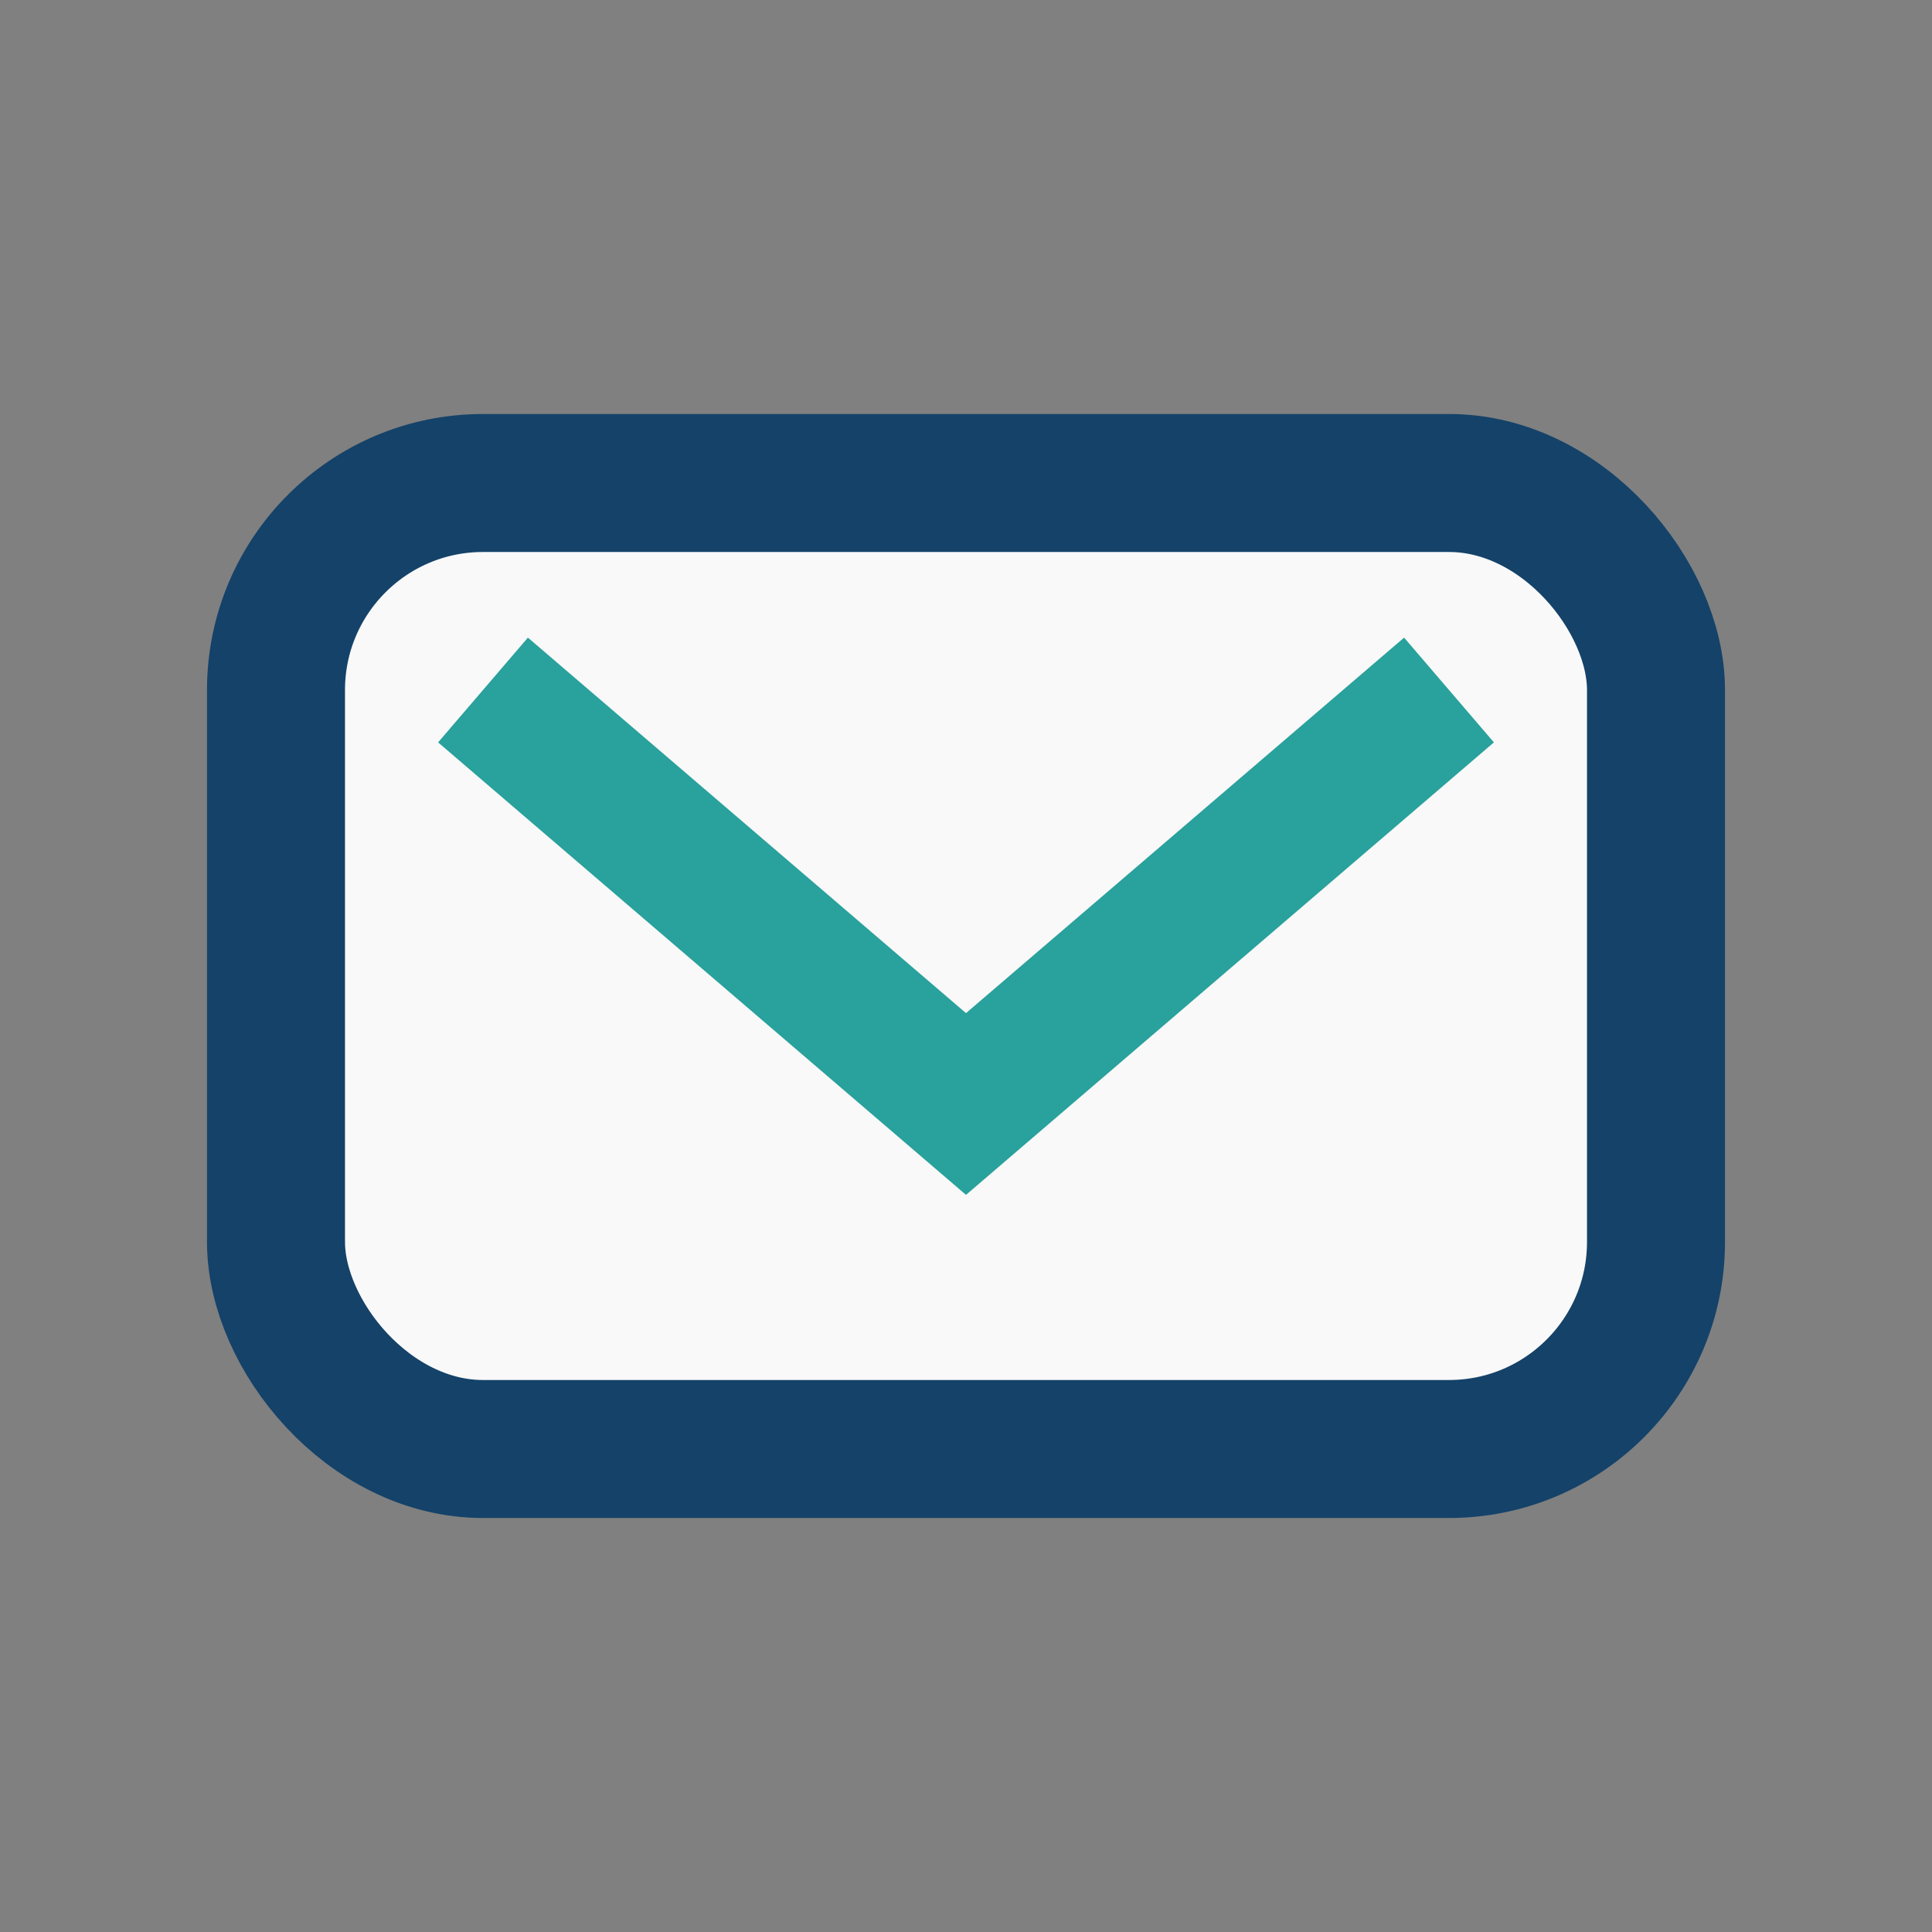 <?xml version="1.0" encoding="UTF-8"?>
<svg xmlns="http://www.w3.org/2000/svg" width="28" height="28" viewBox="0 0 28 28"><rect x="0" y="0" width="28" height="28" fill="#808080" stroke="none"/><rect x="4" y="7" width="20" height="14" rx="3" fill="#F9F9F9" stroke="#144269" stroke-width="2"/><path d="M7 10l7 6 7-6" stroke="#29A19C" stroke-width="2" fill="none"/></svg>